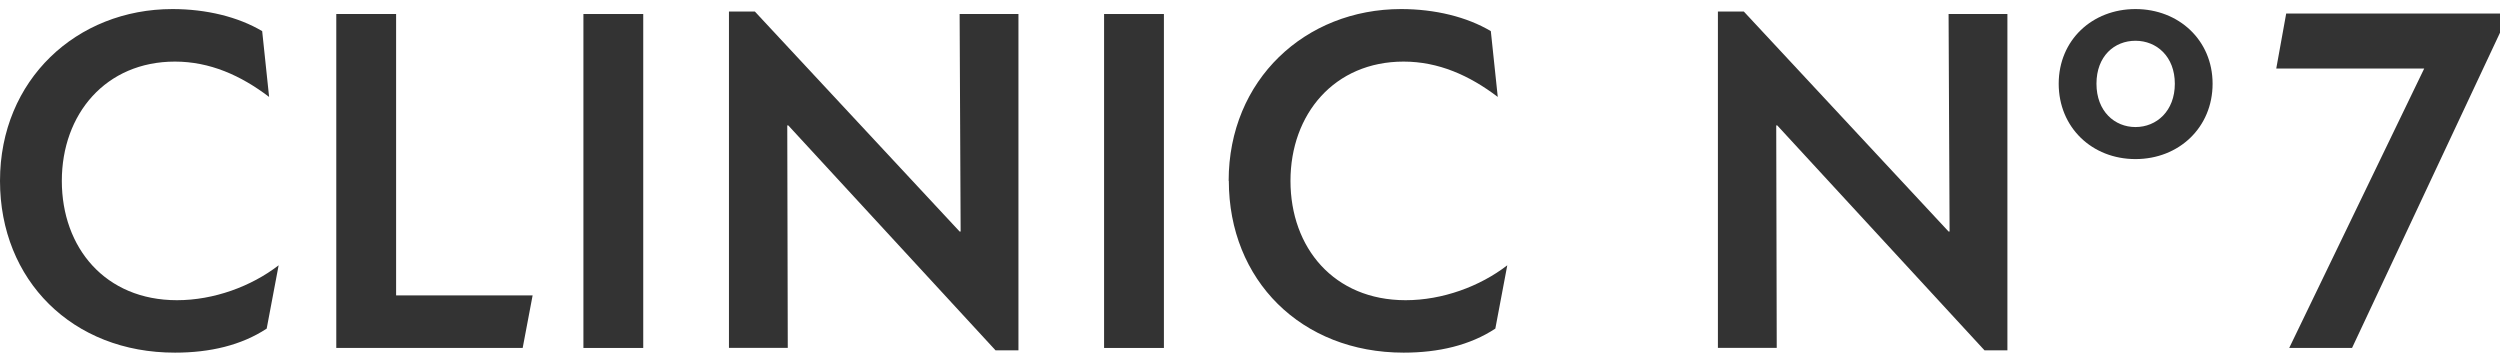 <svg width="240" height="34" viewBox="0 0 240 34" fill="none" xmlns="http://www.w3.org/2000/svg">
<g clip-path="url(#clip0_13_572)">
<path d="M0 17.366C0 7.66 7.363 0.87 16.555 0.87C19.811 0.87 22.867 1.621 25.169 2.988L25.834 9.304C23.107 7.233 20.14 5.913 16.795 5.913C10.146 5.913 5.935 10.956 5.935 17.366C5.935 23.776 10.098 28.819 16.988 28.819C20.525 28.819 24.118 27.499 26.749 25.468L25.602 31.546C23.163 33.151 20.148 33.854 16.803 33.854C6.938 33.87 0 26.891 0 17.366Z" fill="#333333"/>
<path d="M32.283 1.345H38.026V28.361H51.131L50.177 33.404H32.283V1.345Z" fill="#333333"/>
<path d="M56.008 1.345H61.751V33.404H56.008V1.345Z" fill="#333333"/>
<path d="M75.674 12.039H75.578L75.626 33.396H69.98V1.107H72.466L92.124 22.227H92.221L92.124 1.345H97.771V33.633H95.573L75.674 12.039Z" fill="#333333"/>
<path d="M105.992 1.345H111.735V33.404H105.992V1.345Z" fill="#333333"/>
<path d="M117.951 17.366C117.951 7.652 125.314 0.87 134.505 0.87C137.762 0.87 140.817 1.621 143.119 2.988L143.785 9.304C141.058 7.233 138.09 5.913 134.746 5.913C128.097 5.913 123.886 10.956 123.886 17.366C123.886 23.776 128.049 28.819 134.938 28.819C138.475 28.819 142.069 27.499 144.699 25.468L143.552 31.546C141.114 33.151 138.098 33.854 134.754 33.854C124.897 33.854 117.967 26.875 117.967 17.358L117.951 17.366Z" fill="#333333"/>
<path d="M170.614 12.039H170.518L170.566 33.396H164.919V1.107H167.406L187.064 22.227H187.16L187.064 1.345H192.711V33.633H190.513L170.614 12.039Z" fill="#333333"/>
<path d="M197.635 8.039C197.635 3.85 200.852 0.87 205.006 0.87C209.161 0.87 212.409 3.858 212.409 8.039C212.409 12.22 209.193 15.272 205.006 15.272C200.819 15.272 197.635 12.22 197.635 8.039ZM205.006 12.197C207.035 12.197 208.784 10.655 208.784 8.039C208.784 5.423 207.035 3.913 205.006 3.913C202.977 3.913 201.261 5.391 201.261 8.039C201.261 10.687 203.009 12.197 205.006 12.197Z" fill="#333333"/>
<path d="M232.725 6.577H218.521L219.475 1.297H240V3.139L225.796 33.404H219.764L232.725 6.577Z" fill="#333333"/>
</g>
<defs>
<clipPath id="clip0_13_572">
<rect width="240" height="33" fill="white" transform="translate(0 0.87)"/>
</clipPath>
</defs>
</svg>
